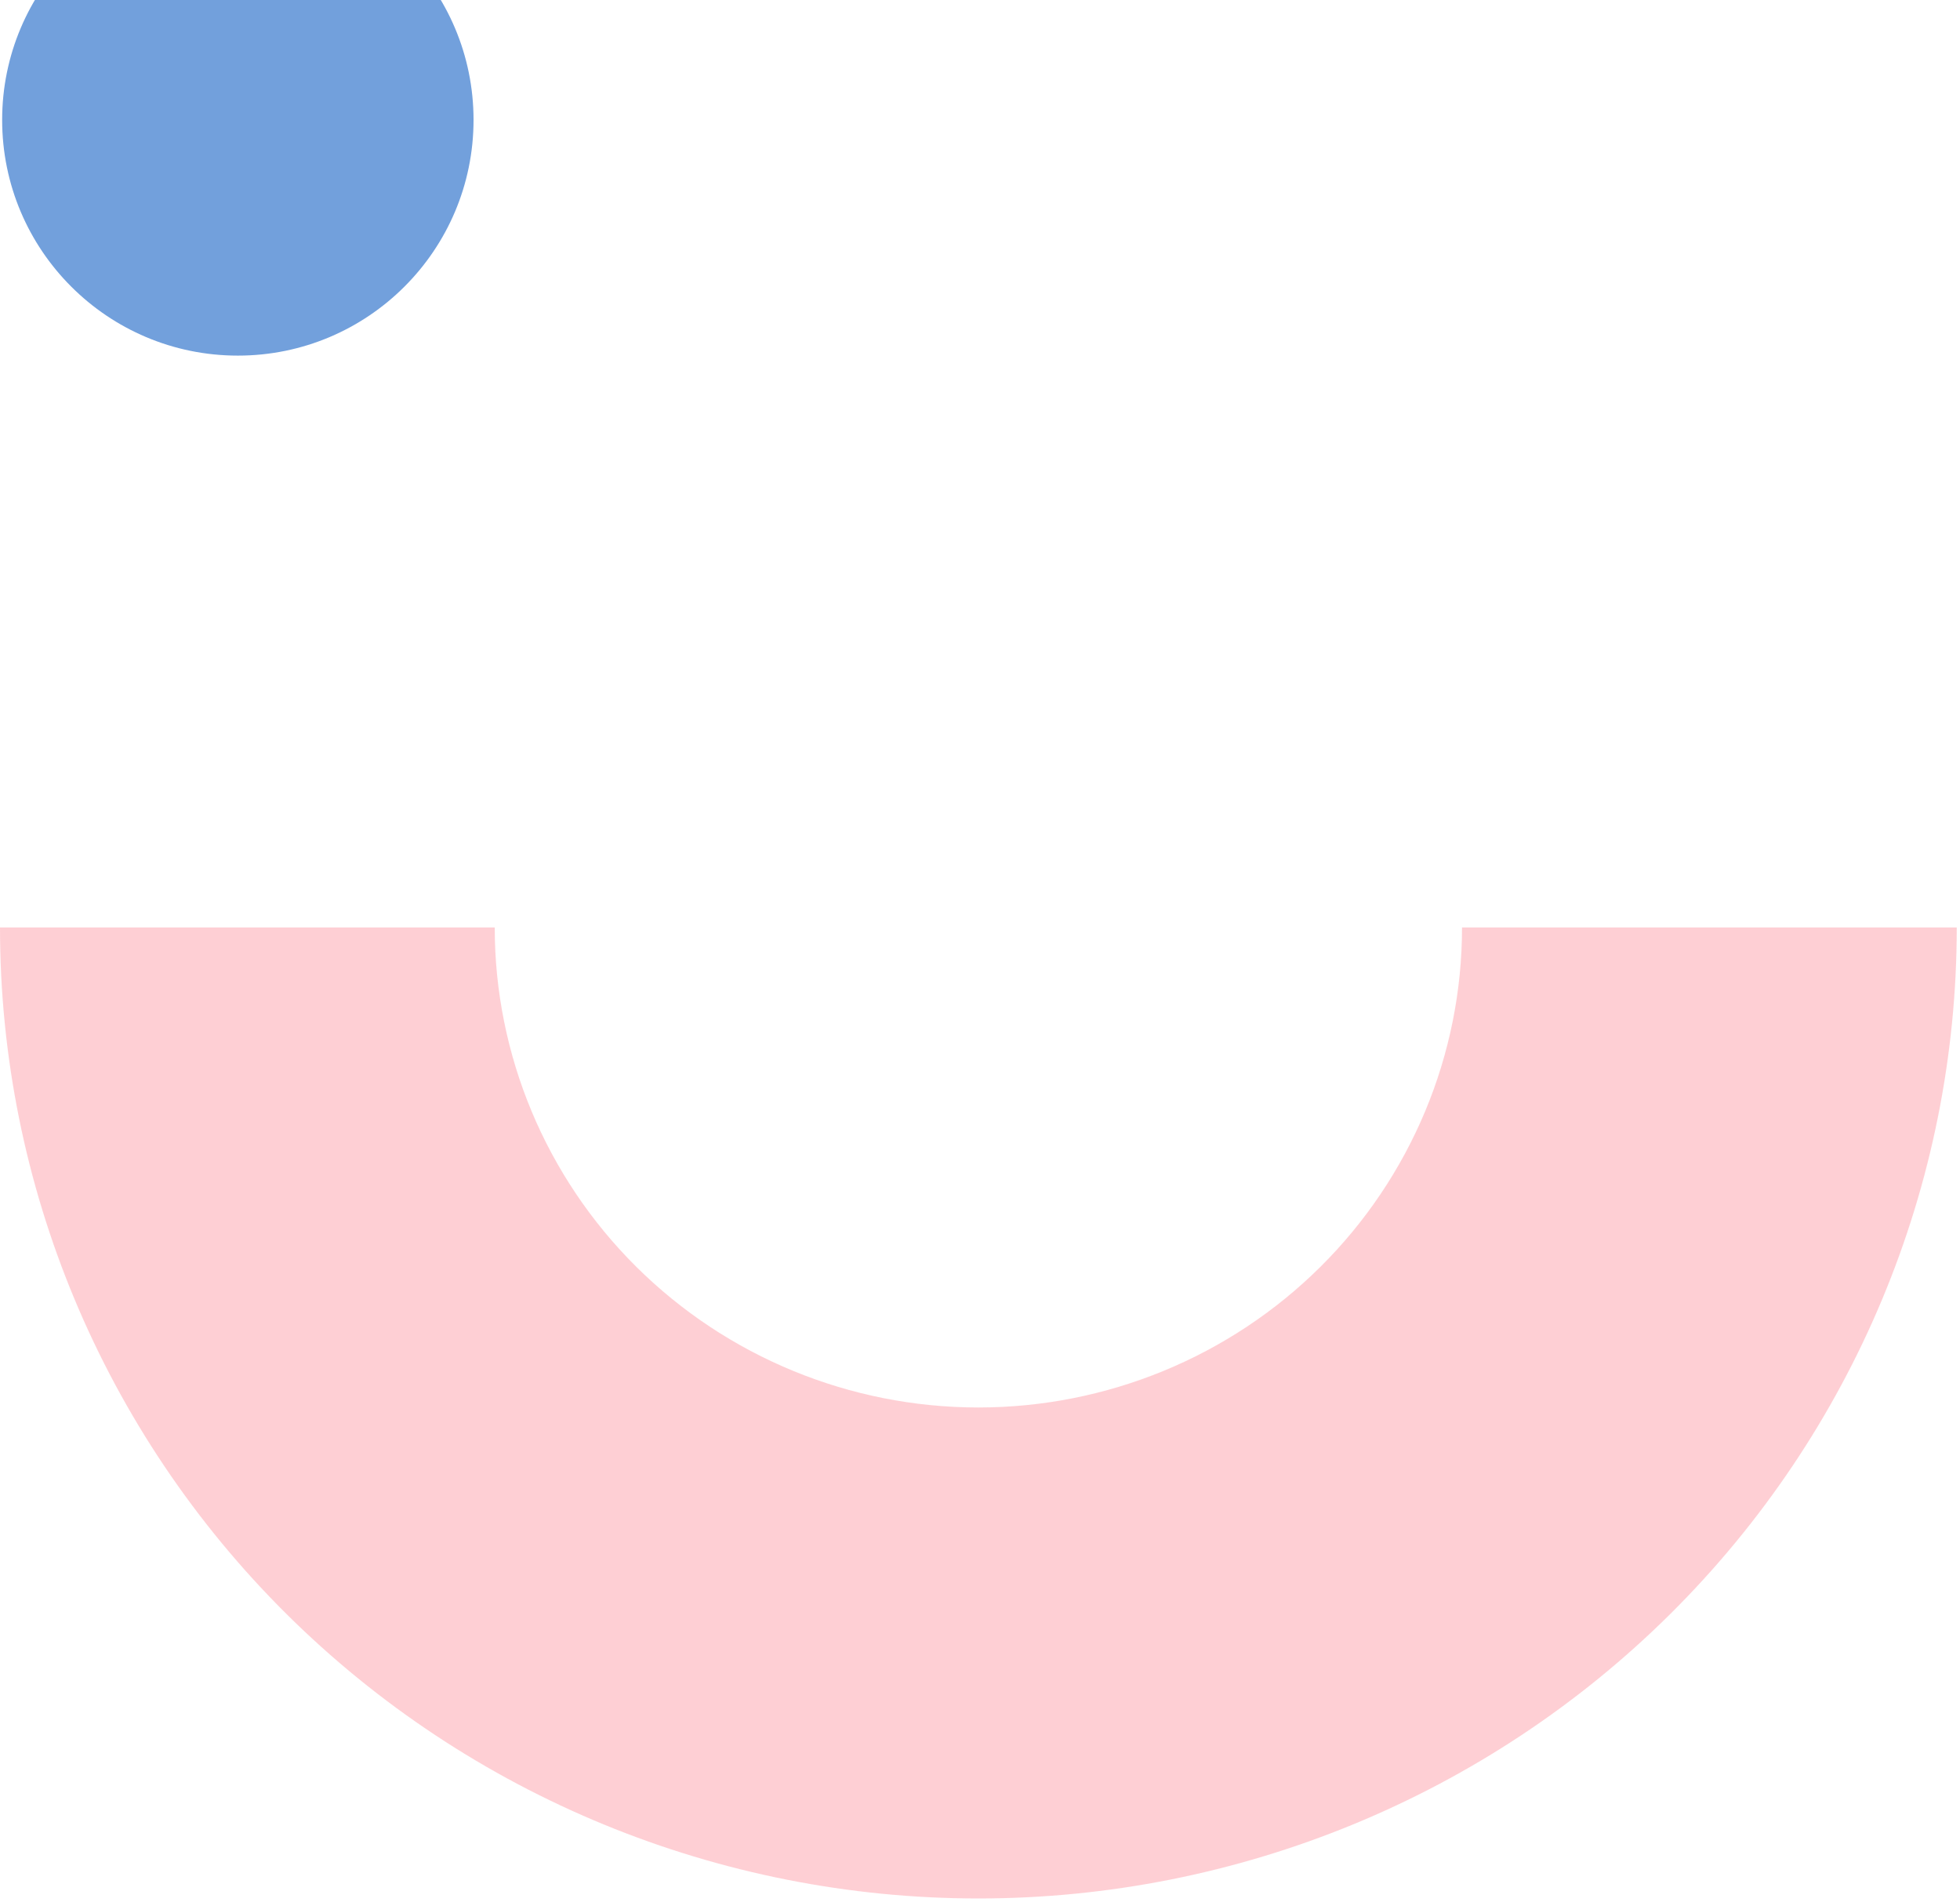 <svg width="237" height="230" viewBox="0 0 237 230" fill="none" xmlns="http://www.w3.org/2000/svg">
    <path opacity="0.5" d="M59.822 112.148L0 112.148C0 143.287 12.464 173.151 34.65 195.17C56.837 217.188 86.928 229.558 118.304 229.558C149.68 229.558 179.771 217.188 201.957 195.17C224.143 173.151 236.607 143.287 236.607 112.148H176.786C176.786 127.542 170.624 142.304 159.657 153.189C148.689 164.074 133.814 170.189 118.304 170.189C102.793 170.189 87.918 164.074 76.951 153.189C65.983 142.304 59.822 127.542 59.822 112.148Z" fill="#FEA1AB"/>
    <g filter="url(#filter0_i_427_20827)">
    <path d="M28.76 1.32315e-06C13.02 -5.28965e-08 0.26 12.76 0.26 28.5C0.26 44.24 13.02 57 28.76 57C44.5 57 57.26 44.24 57.26 28.5C57.26 12.76 44.5 2.69919e-06 28.76 1.32315e-06Z" fill="#72A0DC"/>
    </g>
    <defs>
    <filter id="filter0_i_427_20827" x="0.26" y="-4" width="57" height="61" filterUnits="userSpaceOnUse" color-interpolation-filters="sRGB">
    <feFlood flood-opacity="0" result="BackgroundImageFix"/>
    <feBlend mode="normal" in="SourceGraphic" in2="BackgroundImageFix" result="shape"/>
    <feColorMatrix in="SourceAlpha" type="matrix" values="0 0 0 0 0 0 0 0 0 0 0 0 0 0 0 0 0 0 127 0" result="hardAlpha"/>
    <feOffset dy="-14"/>
    <feGaussianBlur stdDeviation="2"/>
    <feComposite in2="hardAlpha" operator="arithmetic" k2="-1" k3="1"/>
    <feColorMatrix type="matrix" values="0 0 0 0 0.184 0 0 0 0 0.31 0 0 0 0 0.475 0 0 0 0.2 0"/>
    <feBlend mode="normal" in2="shape" result="effect1_innerShadow_427_20827"/>
    </filter>
    </defs>
    </svg>

